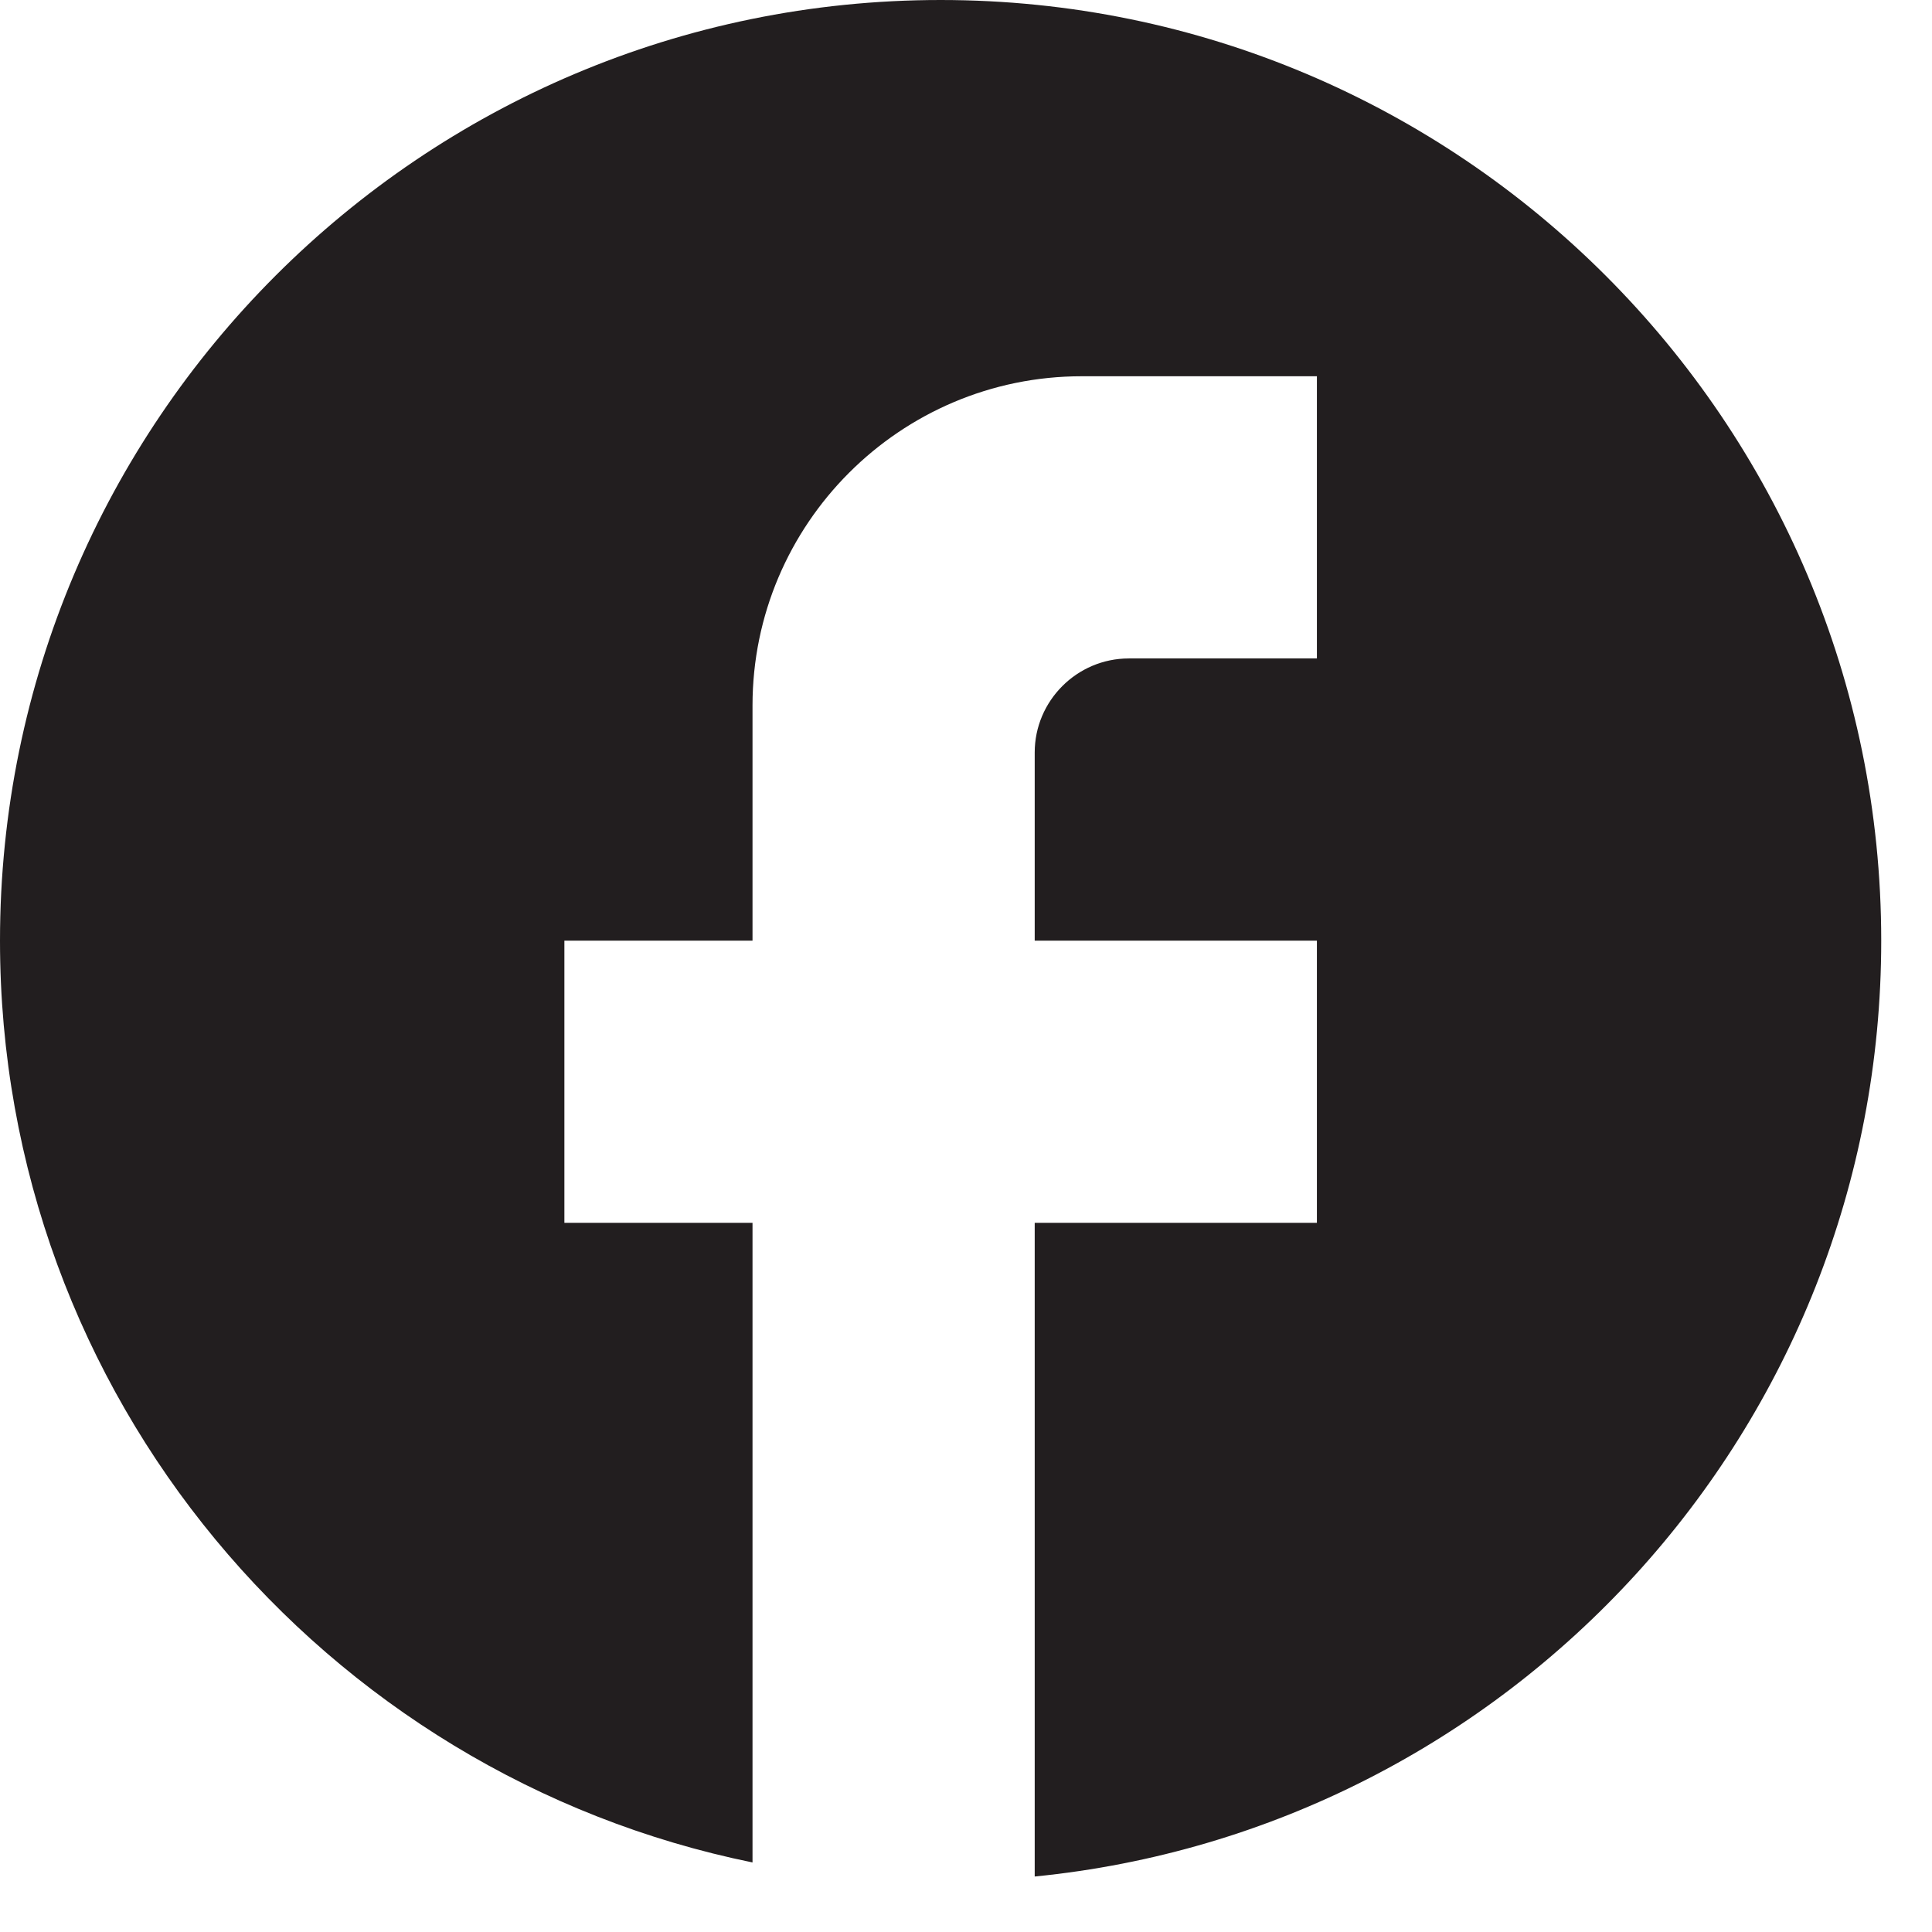 <svg width="32" height="32" viewBox="0 0 32 32" fill="none" xmlns="http://www.w3.org/2000/svg">
<path d="M31.159 15.58C31.159 6.98 24.18 0 15.58 0C6.98 0 0 6.98 0 15.58C0 23.12 5.359 29.399 12.464 30.848V20.254H9.348V15.58H12.464V11.685C12.464 8.678 14.91 6.232 17.917 6.232H21.812V10.906H18.696C17.839 10.906 17.138 11.607 17.138 12.464V15.58H21.812V20.254H17.138V31.081C25.005 30.302 31.159 23.666 31.159 15.58Z" fill="#221E1F"/>
</svg>
